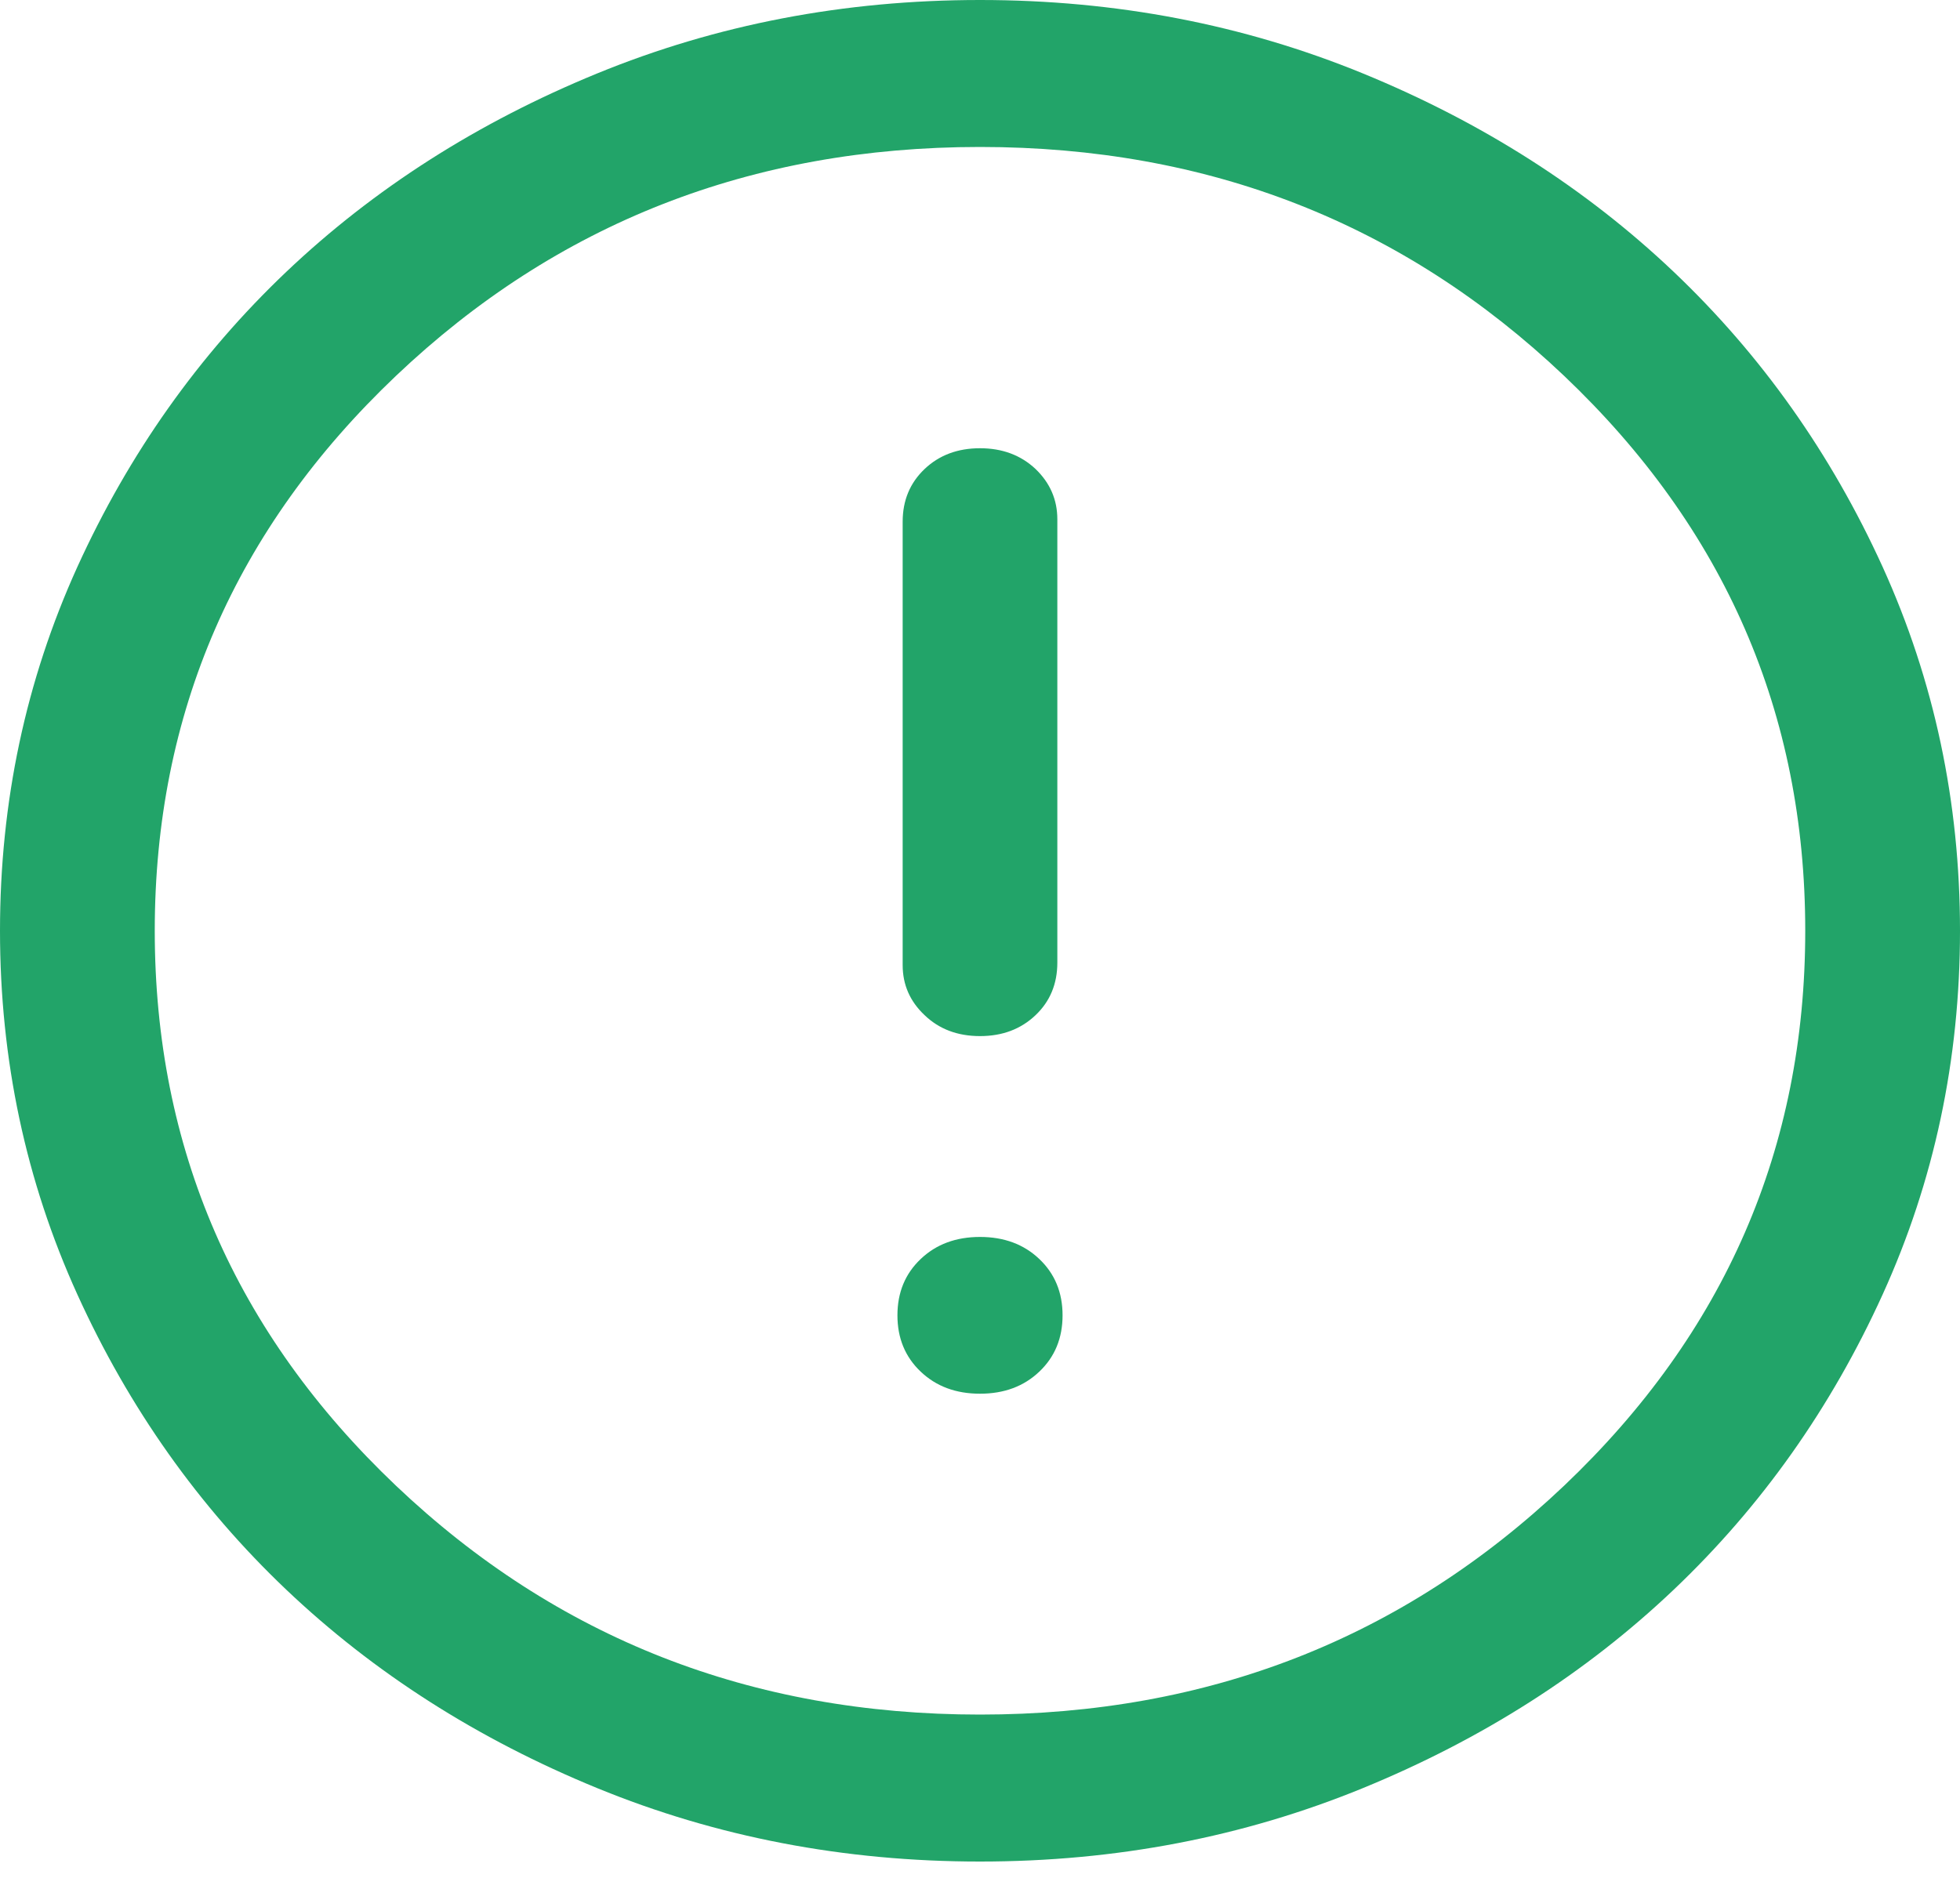 <svg width="24" height="23" viewBox="0 0 24 23" fill="none" xmlns="http://www.w3.org/2000/svg">
<path d="M12 12.69C12.274 12.69 12.5 12.605 12.68 12.434C12.858 12.265 12.947 12.05 12.947 11.79V6.36C12.947 6.12 12.858 5.915 12.68 5.744C12.5 5.575 12.274 5.49 12 5.49C11.726 5.49 11.5 5.575 11.322 5.744C11.142 5.915 11.053 6.13 11.053 6.39V11.82C11.053 12.06 11.142 12.265 11.322 12.434C11.5 12.605 11.726 12.69 12 12.69ZM12 17.07C12.295 17.07 12.537 16.98 12.726 16.8C12.916 16.62 13.011 16.39 13.011 16.11C13.011 15.83 12.916 15.6 12.726 15.42C12.537 15.24 12.295 15.15 12 15.15C11.705 15.15 11.463 15.24 11.274 15.42C11.084 15.6 10.989 15.83 10.989 16.11C10.989 16.39 11.084 16.62 11.274 16.8C11.463 16.98 11.705 17.07 12 17.07ZM12 22.8C10.337 22.8 8.774 22.5 7.311 21.9C5.848 21.3 4.579 20.49 3.505 19.47C2.432 18.45 1.579 17.245 0.947 15.854C0.316 14.465 0 12.98 0 11.4C0 9.82 0.316 8.335 0.947 6.944C1.579 5.555 2.432 4.35 3.505 3.33C4.579 2.31 5.848 1.5 7.311 0.9C8.774 0.3 10.337 0 12 0C13.663 0 15.226 0.3 16.69 0.9C18.153 1.5 19.421 2.31 20.495 3.33C21.568 4.35 22.421 5.555 23.053 6.944C23.684 8.335 24 9.82 24 11.4C24 12.98 23.684 14.465 23.053 15.854C22.421 17.245 21.568 18.45 20.495 19.47C19.421 20.49 18.153 21.3 16.69 21.9C15.226 22.5 13.663 22.8 12 22.8ZM12 21C14.8 21 17.184 20.065 19.153 18.196C21.121 16.325 22.105 14.06 22.105 11.4C22.105 8.74 21.121 6.475 19.153 4.604C17.184 2.735 14.8 1.8 12 1.8C9.2 1.8 6.816 2.735 4.848 4.604C2.879 6.475 1.895 8.74 1.895 11.4C1.895 14.06 2.879 16.325 4.848 18.196C6.816 20.065 9.2 21 12 21Z" fill="#22A469"/>
</svg>

